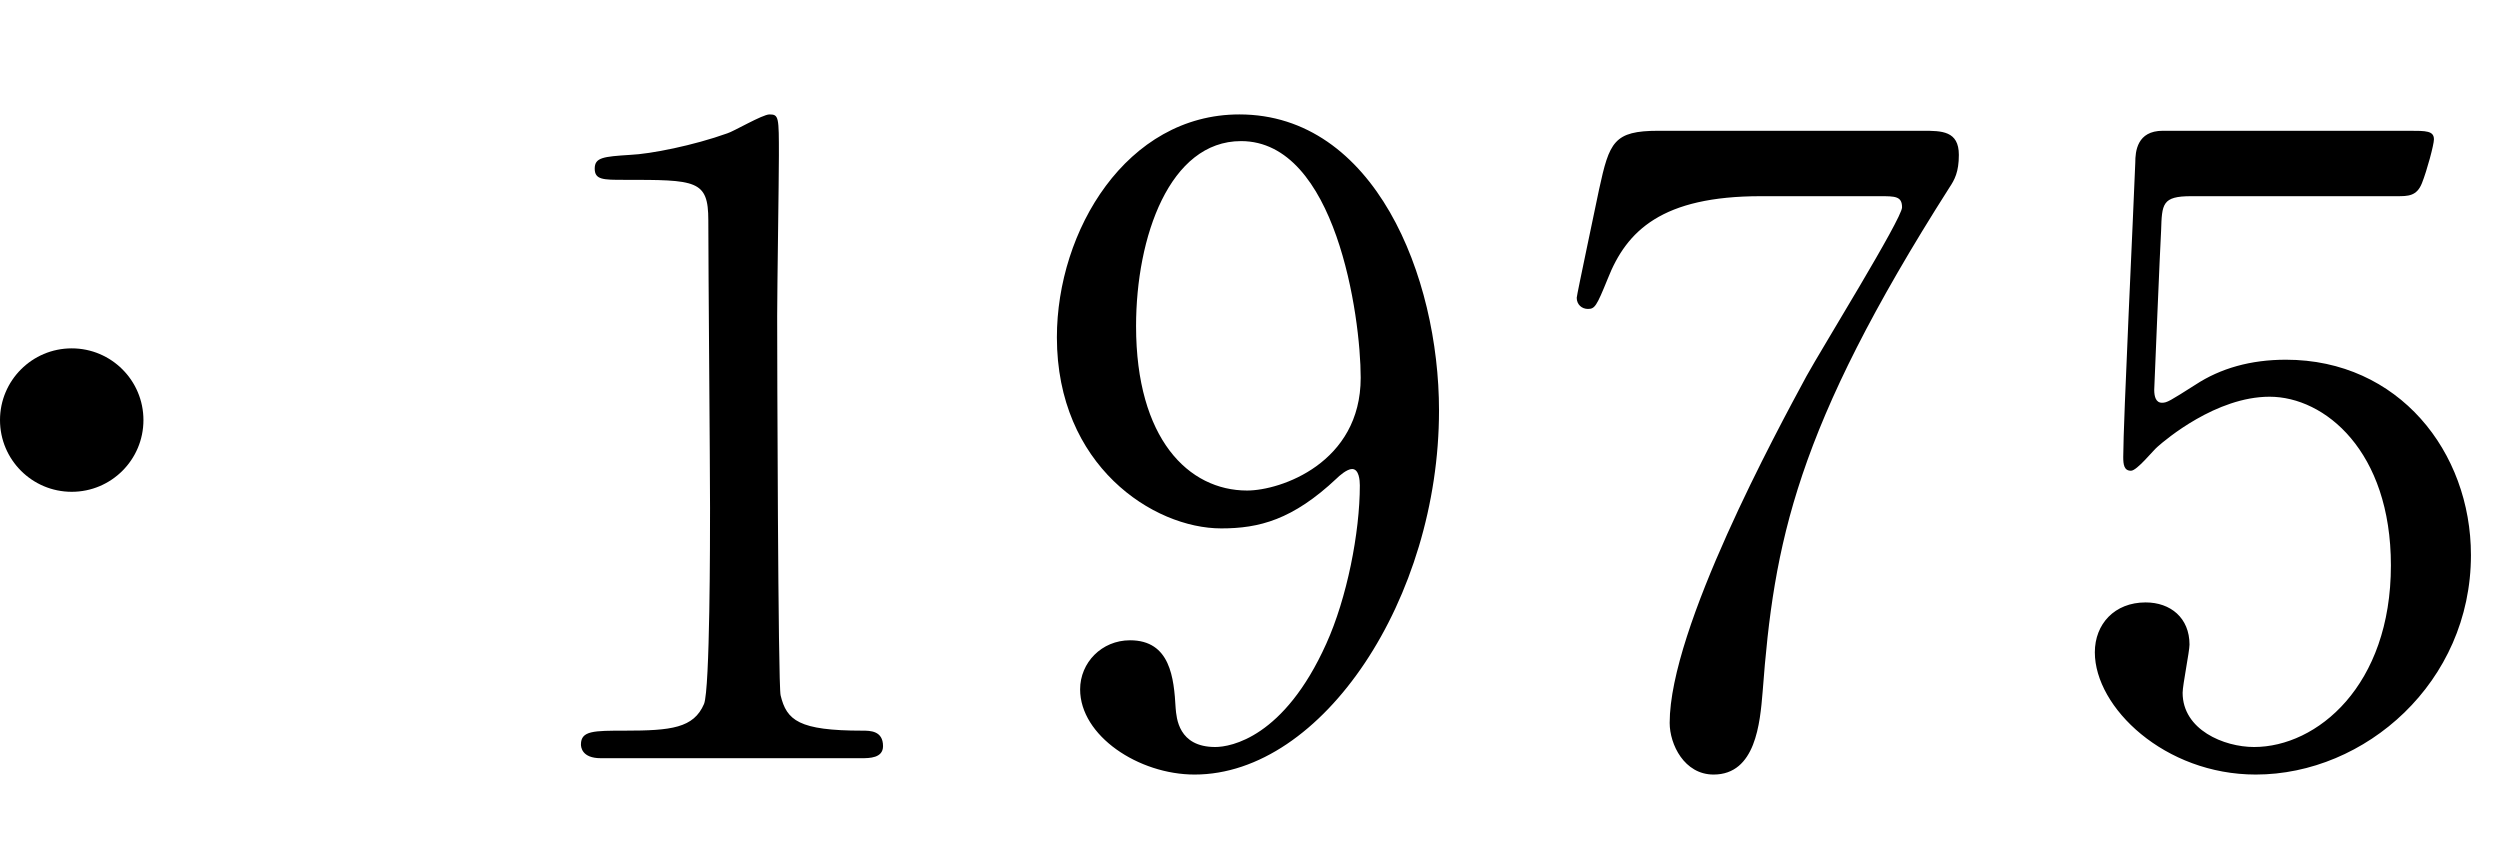 <svg width="122" height="42" viewBox="0 0 122 42" fill="none" xmlns="http://www.w3.org/2000/svg">
<path d="M42.042 37H29.316C28.392 37 28.35 36.454 28.35 36.328C28.35 35.656 28.98 35.656 30.492 35.656C32.76 35.656 33.852 35.53 34.356 34.354C34.65 33.64 34.65 26.248 34.65 24.778C34.65 22.762 34.566 12.976 34.566 10.75C34.566 8.776 33.978 8.776 30.45 8.776C29.442 8.776 29.022 8.776 29.022 8.23C29.022 7.684 29.442 7.642 30.744 7.558C31.752 7.516 33.852 7.096 35.49 6.508C35.784 6.424 37.212 5.584 37.548 5.584C38.01 5.584 38.01 5.71 38.01 7.6C38.01 8.734 37.926 14.152 37.926 15.412C37.926 17.344 37.968 33.472 38.094 33.934C38.388 35.152 38.976 35.656 42.084 35.656C42.462 35.656 43.092 35.656 43.092 36.412C43.092 37 42.42 37 42.042 37ZM59.598 25.786C56.28 25.786 51.576 22.72 51.576 16.462C51.576 11.254 54.978 5.584 60.48 5.584C67.074 5.584 70.224 13.48 70.224 20.032C70.224 29.188 64.554 37.798 58.296 37.798C55.566 37.798 52.71 35.908 52.71 33.64C52.71 32.338 53.76 31.246 55.146 31.246C57.12 31.246 57.288 33.094 57.372 34.564C57.414 35.026 57.498 36.454 59.304 36.454C60.06 36.454 62.664 35.992 64.722 31.414C65.73 29.188 66.36 25.996 66.36 23.686C66.36 23.434 66.318 22.888 65.982 22.888C65.73 22.888 65.352 23.224 65.226 23.35C63.084 25.366 61.446 25.786 59.598 25.786ZM60.858 23.938C62.496 23.938 66.402 22.594 66.402 18.436C66.402 15.412 65.184 6.886 60.564 6.886C57.078 6.886 55.44 11.548 55.44 15.916C55.44 21.418 58.002 23.938 60.858 23.938ZM80.934 6.382H93.828C94.752 6.382 95.592 6.382 95.592 7.558C95.592 8.398 95.382 8.776 95.13 9.154C87.612 20.956 86.562 26.5 86.016 33.766C85.89 35.278 85.68 37.798 83.622 37.798C82.194 37.798 81.48 36.328 81.48 35.278C81.48 30.658 86.73 20.998 88.158 18.352C88.872 17.05 92.82 10.666 92.82 10.12C92.82 9.574 92.484 9.574 91.728 9.574H85.932C81.102 9.574 79.38 11.254 78.456 13.606C77.91 14.95 77.826 15.076 77.49 15.076C77.196 15.076 76.944 14.866 76.944 14.53C76.944 14.404 77.91 9.868 78.036 9.238C78.54 6.928 78.75 6.382 80.934 6.382ZM116.97 9.574H106.932C105.504 9.574 105.504 9.952 105.462 11.254C105.42 11.884 105.126 18.982 105.126 19.024C105.126 19.36 105.21 19.654 105.504 19.654C105.756 19.654 105.882 19.57 107.142 18.772C108.36 17.974 109.83 17.554 111.552 17.554C117.054 17.554 120.582 22.048 120.582 27.088C120.582 33.304 115.416 37.798 110.082 37.798C105.63 37.798 102.228 34.522 102.228 31.834C102.228 30.448 103.194 29.398 104.706 29.398C105.924 29.398 106.848 30.154 106.848 31.456C106.848 31.792 106.512 33.43 106.512 33.808C106.512 35.614 108.528 36.454 109.998 36.454C113.064 36.454 116.676 33.472 116.676 27.592C116.676 22.006 113.442 19.36 110.754 19.36C108.15 19.36 105.672 21.46 105.294 21.796C105.084 21.964 104.286 22.972 103.992 22.972C103.656 22.972 103.614 22.678 103.614 22.3C103.614 20.62 104.118 10.204 104.202 7.936C104.202 7.39 104.286 6.382 105.546 6.382H117.558C118.398 6.382 118.776 6.382 118.776 6.802C118.776 7.054 118.44 8.314 118.188 8.944C117.936 9.574 117.516 9.574 116.97 9.574Z" fill="black"/>
<circle cx="3.5" cy="20.5" r="3.5" fill="black"/>
</svg>
